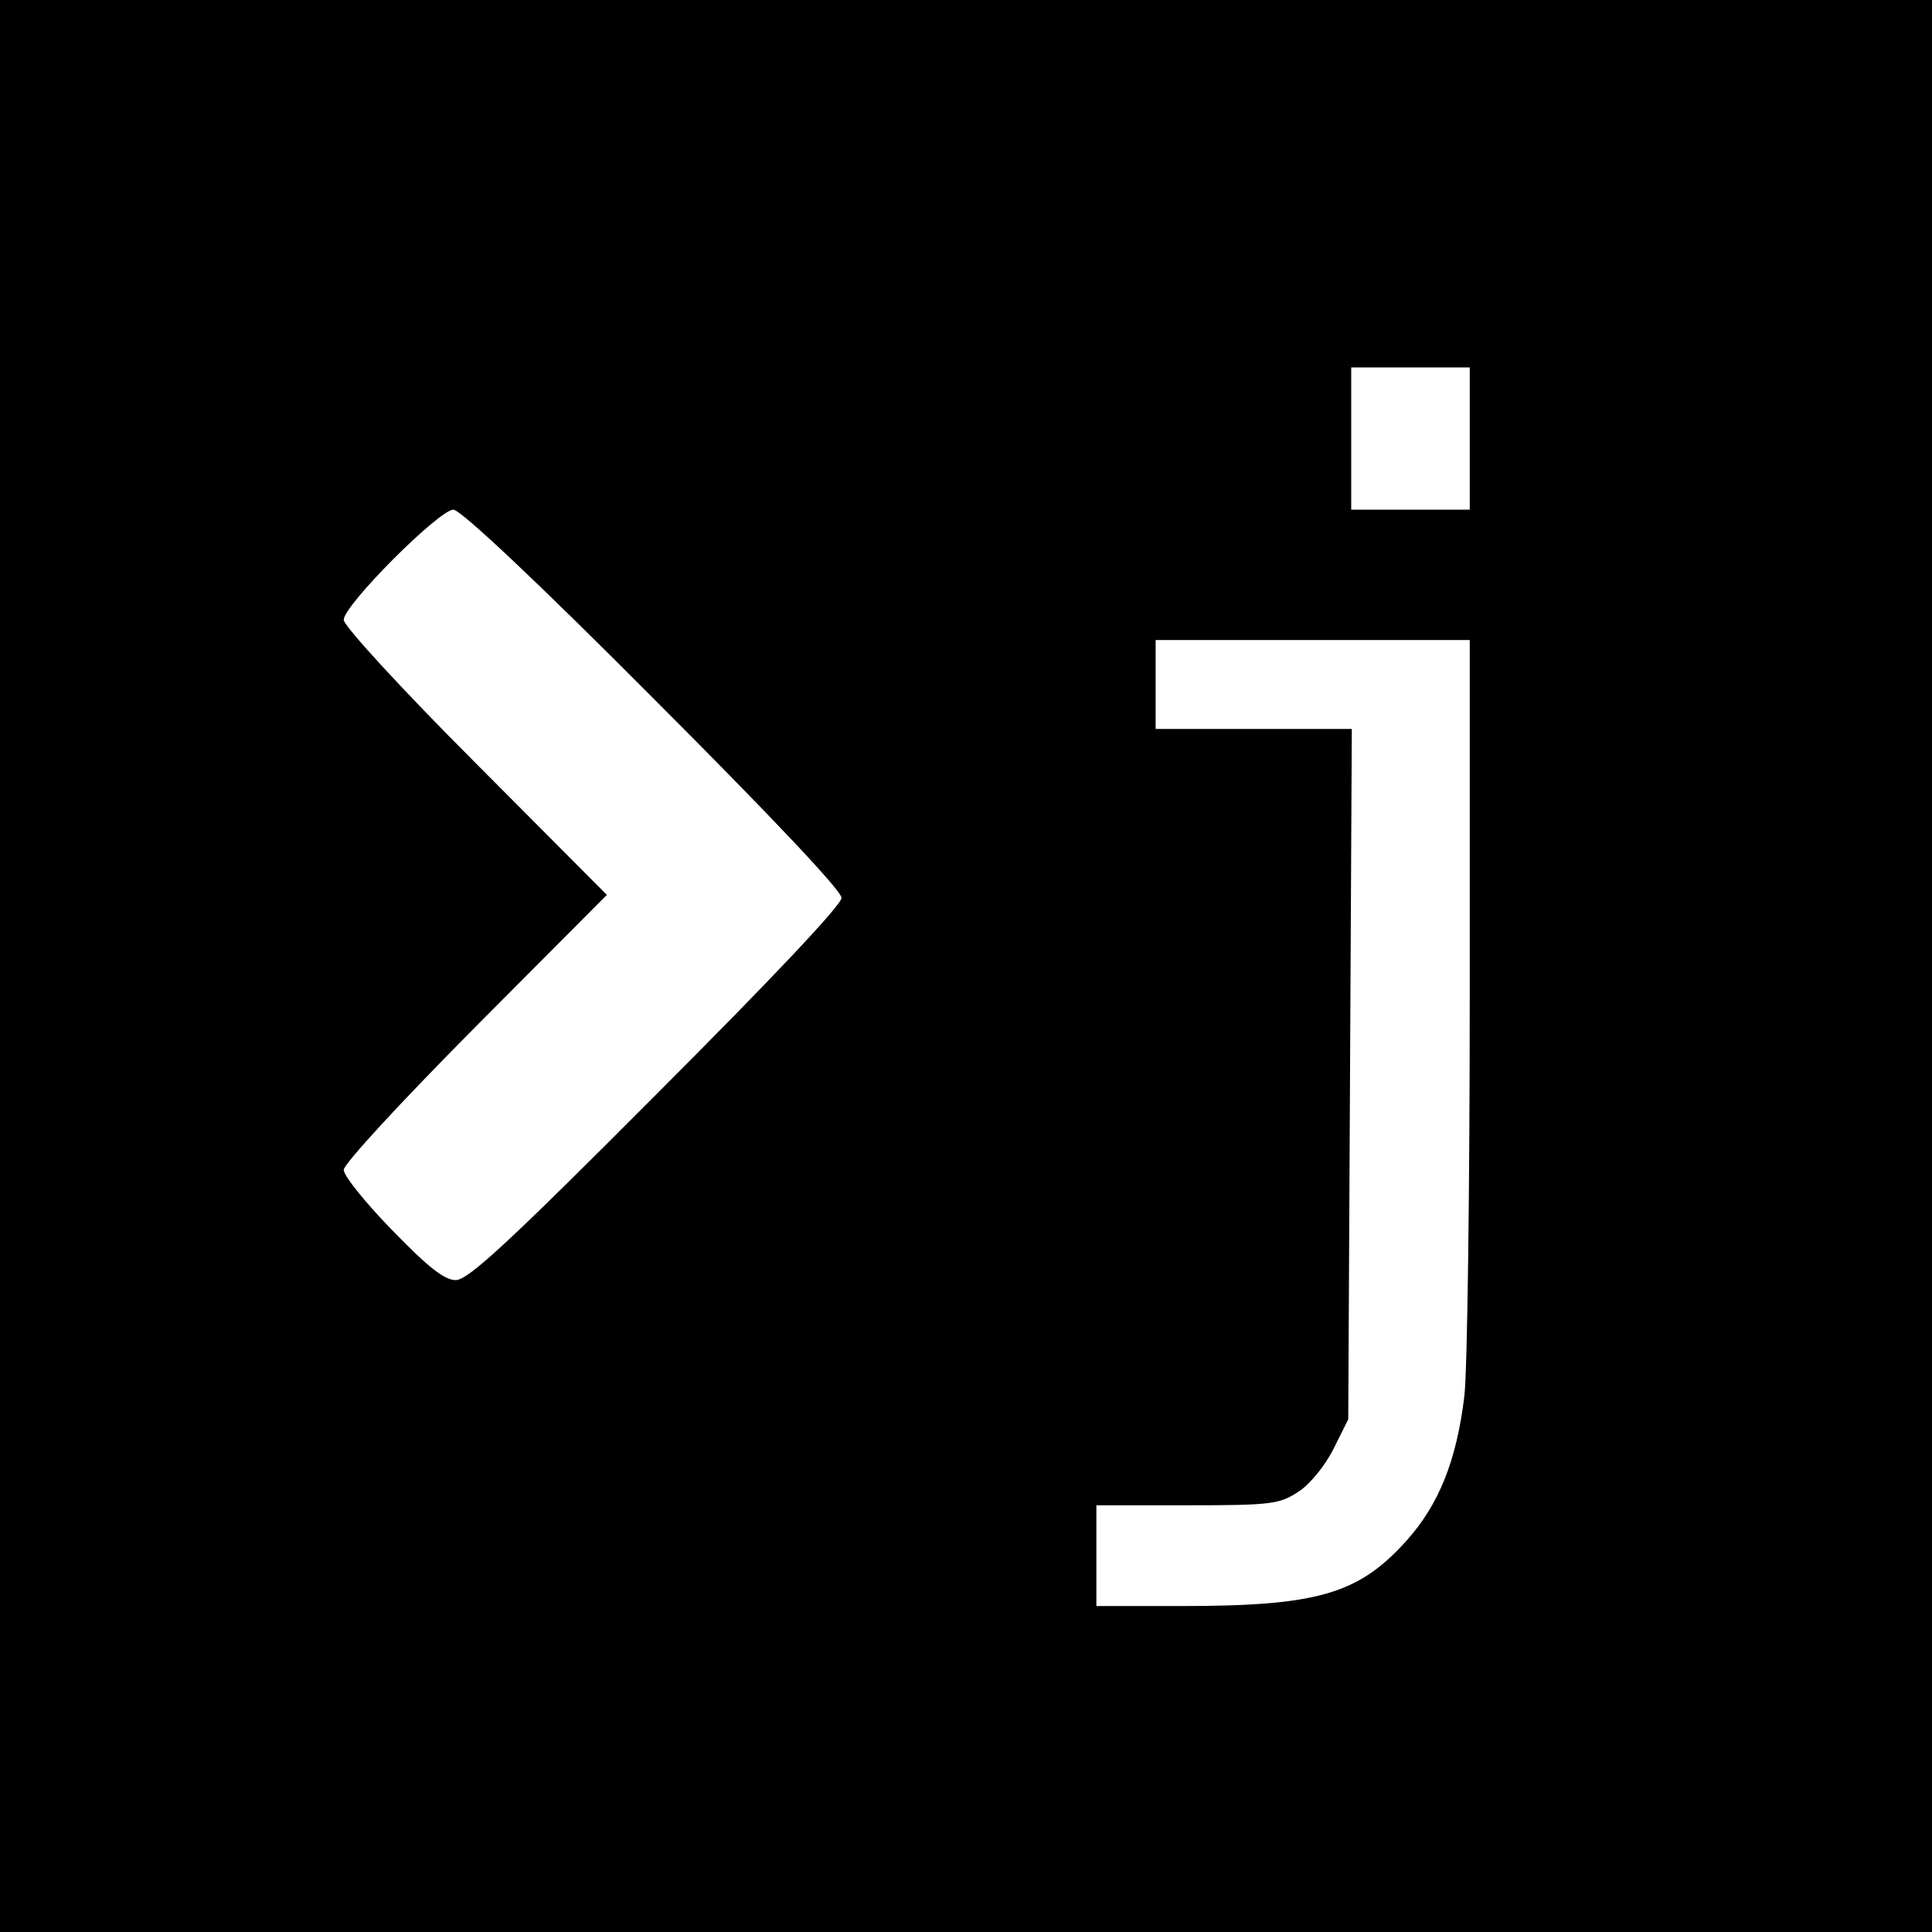 <?xml version="1.0" standalone="no"?>
<!DOCTYPE svg PUBLIC "-//W3C//DTD SVG 20010904//EN"
 "http://www.w3.org/TR/2001/REC-SVG-20010904/DTD/svg10.dtd">
<svg version="1.0" xmlns="http://www.w3.org/2000/svg"
 width="326pt" height="326pt" viewBox="0 0 326 326"
 preserveAspectRatio="xMidYMid meet">
<g transform="translate(0,326) scale(0.1,-0.1)"
fill="#000000" stroke="none">
<path d="M0 1630 l0 -1630 1630 0 1630 0 0 1630 0 1630 -1630 0 -1630 0 0
-1630z m2480 890 l0 -120 -100 0 -100 0 0 120 0 120 100 0 100 0 0 -120z
m-1378 -438 c198 -198 318 -325 318 -337 0 -12 -118 -137 -313 -332 -247 -248
-317 -313 -338 -313 -19 0 -47 22 -107 84 -45 46 -82 92 -82 102 0 10 96 114
222 241 l222 223 -222 223 c-124 124 -222 231 -222 241 0 25 161 186 185 186
12 0 137 -117 337 -318z m1378 -499 c0 -329 -4 -634 -9 -678 -13 -109 -43
-184 -98 -245 -81 -90 -150 -110 -380 -110 l-143 0 0 85 0 85 154 0 c142 0
155 2 187 23 19 12 45 44 59 72 l25 50 3 583 3 582 -166 0 -165 0 0 75 0 75
265 0 265 0 0 -597z"/>
</g>
</svg>
